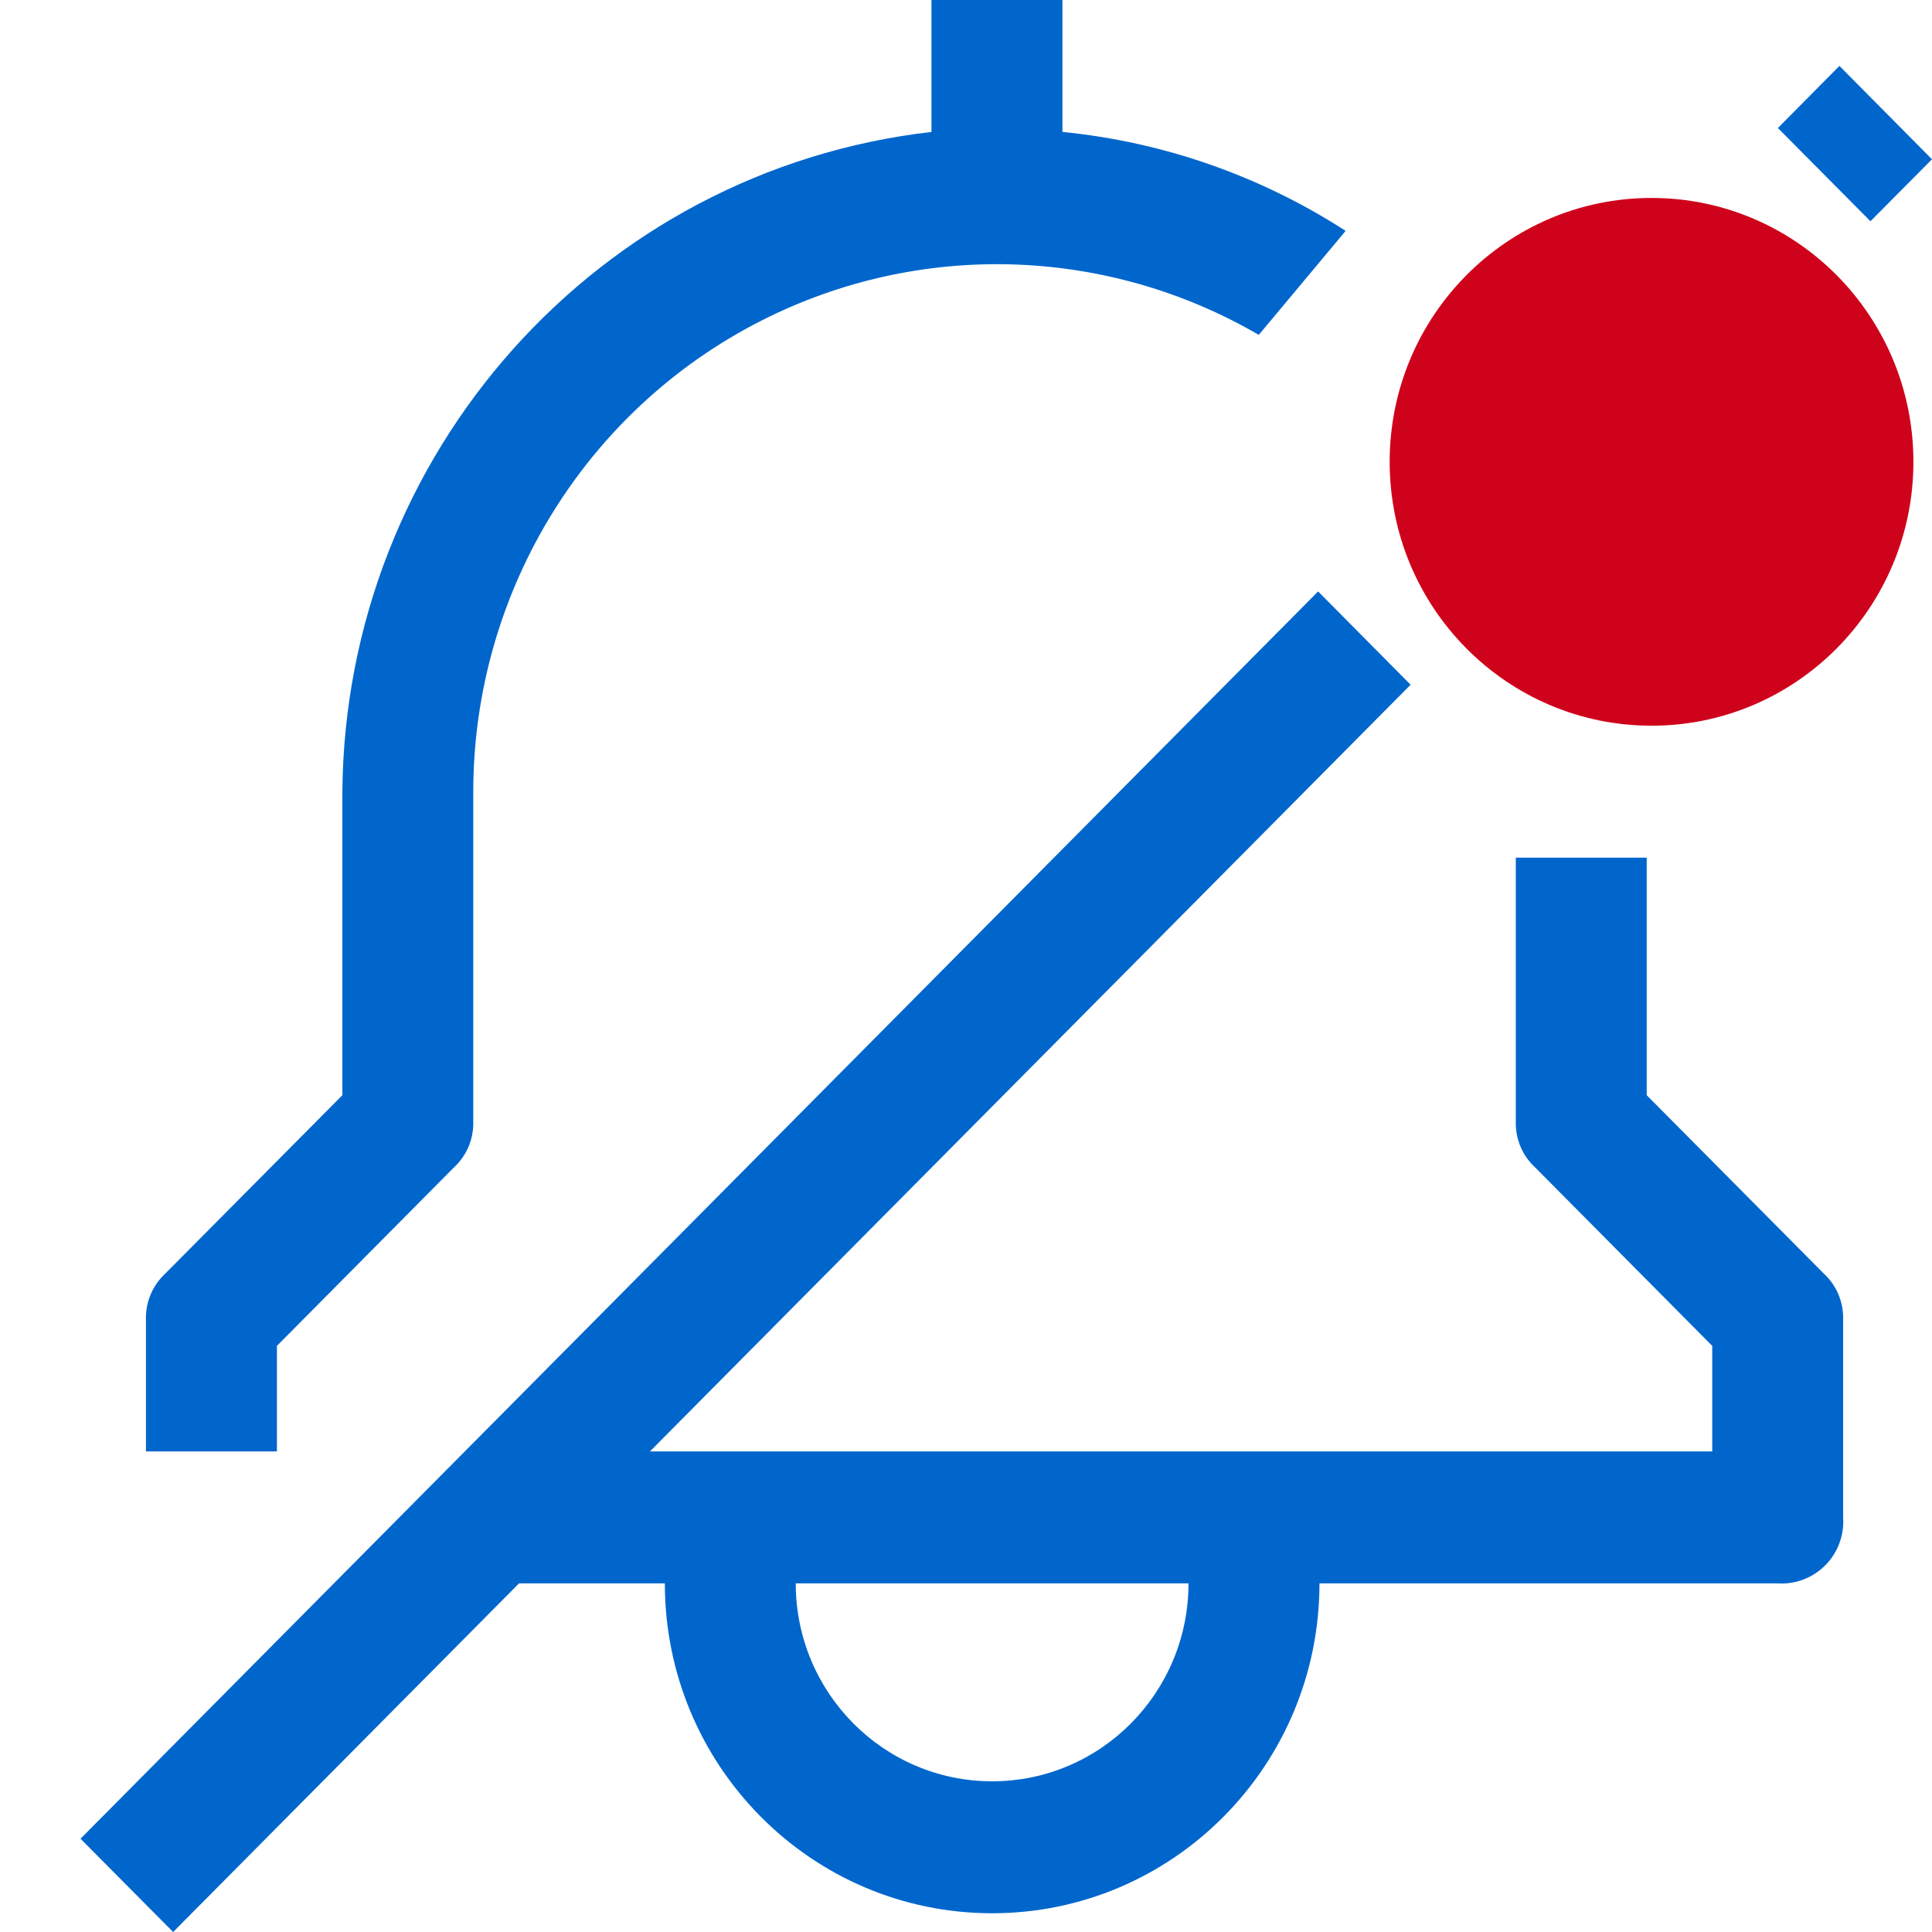 <?xml version="1.0" encoding="UTF-8"?><svg xmlns="http://www.w3.org/2000/svg" xmlns:xlink="http://www.w3.org/1999/xlink" height="24" version="1.1" viewBox="0 0 24 24" width="24">
    <title>Icons/notifcationsoff_unseen_24px </title>
    <g fill="none" fill-rule="evenodd" id="Icons/notifcationsoff_unseen_24px-" stroke="none" stroke-width="1">
        <g id="notification-off--new" transform="translate(1, 0)">
            <path d="M19.456,13.605 L19.456,10.654 L17.83,10.654 L17.83,13.932 C17.824,14.151 17.913,14.36 18.074,14.506 L20.27,16.719 L20.27,18.03 L4.879,18.03 L3.253,19.669 L7.259,19.669 C7.259,21.933 9.079,23.767 11.325,23.767 C13.57,23.767 15.391,21.933 15.391,19.669 L21.083,19.669 C21.303,19.684 21.518,19.602 21.674,19.445 C21.83,19.288 21.911,19.071 21.896,18.85 L21.896,16.391 C21.902,16.173 21.813,15.964 21.652,15.817 L19.456,13.605 Z M8.885,19.669 C8.885,21.027 9.977,22.128 11.325,22.128 C12.672,22.128 13.764,21.027 13.764,19.669 L8.885,19.669 Z" fill="#0066CC" id="Shape"/>
            <path d="M2.44,18.03 L2.44,16.719 L4.635,14.506 C4.796,14.36 4.885,14.151 4.879,13.932 L4.879,9.835 C4.881,7.315 6.315,5.019 8.569,3.928 C10.524,2.982 12.795,3.088 14.637,4.16 L15.716,2.868 C14.661,2.187 13.456,1.763 12.198,1.639 L12.198,0 L10.571,0 L10.571,1.639 C6.428,2.115 3.288,5.632 3.253,9.835 L3.253,13.605 L1.057,15.817 C0.897,15.964 0.807,16.173 0.813,16.391 L0.813,18.03 L2.44,18.03 Z" fill="#0066CC" id="Path"/>
            <path d="M19.516,9.015 C21.312,9.015 22.769,7.547 22.769,5.737 C22.769,3.926 21.312,2.459 19.516,2.459 C17.72,2.459 16.263,3.926 16.263,5.737 C16.263,7.547 17.72,9.015 19.516,9.015 Z" fill="#CF021B" id="Path"/>
            <polygon fill="#0066CC" fill-rule="nonzero" id="Rectangle" points="7.403 4.757 9.035 4.764 9.121 26.59 7.488 26.584" transform="translate(8.262, 15.674) rotate(45) translate(-8.262, -15.674)"/>
            <polygon fill="#0066CC" fill-rule="nonzero" id="Rectangle" points="21.224 1.238 22.857 1.245 22.861 2.33 21.229 2.324" transform="translate(22.043, 1.784) rotate(45) translate(-22.043, -1.784)"/>
        </g>
    </g>
</svg>